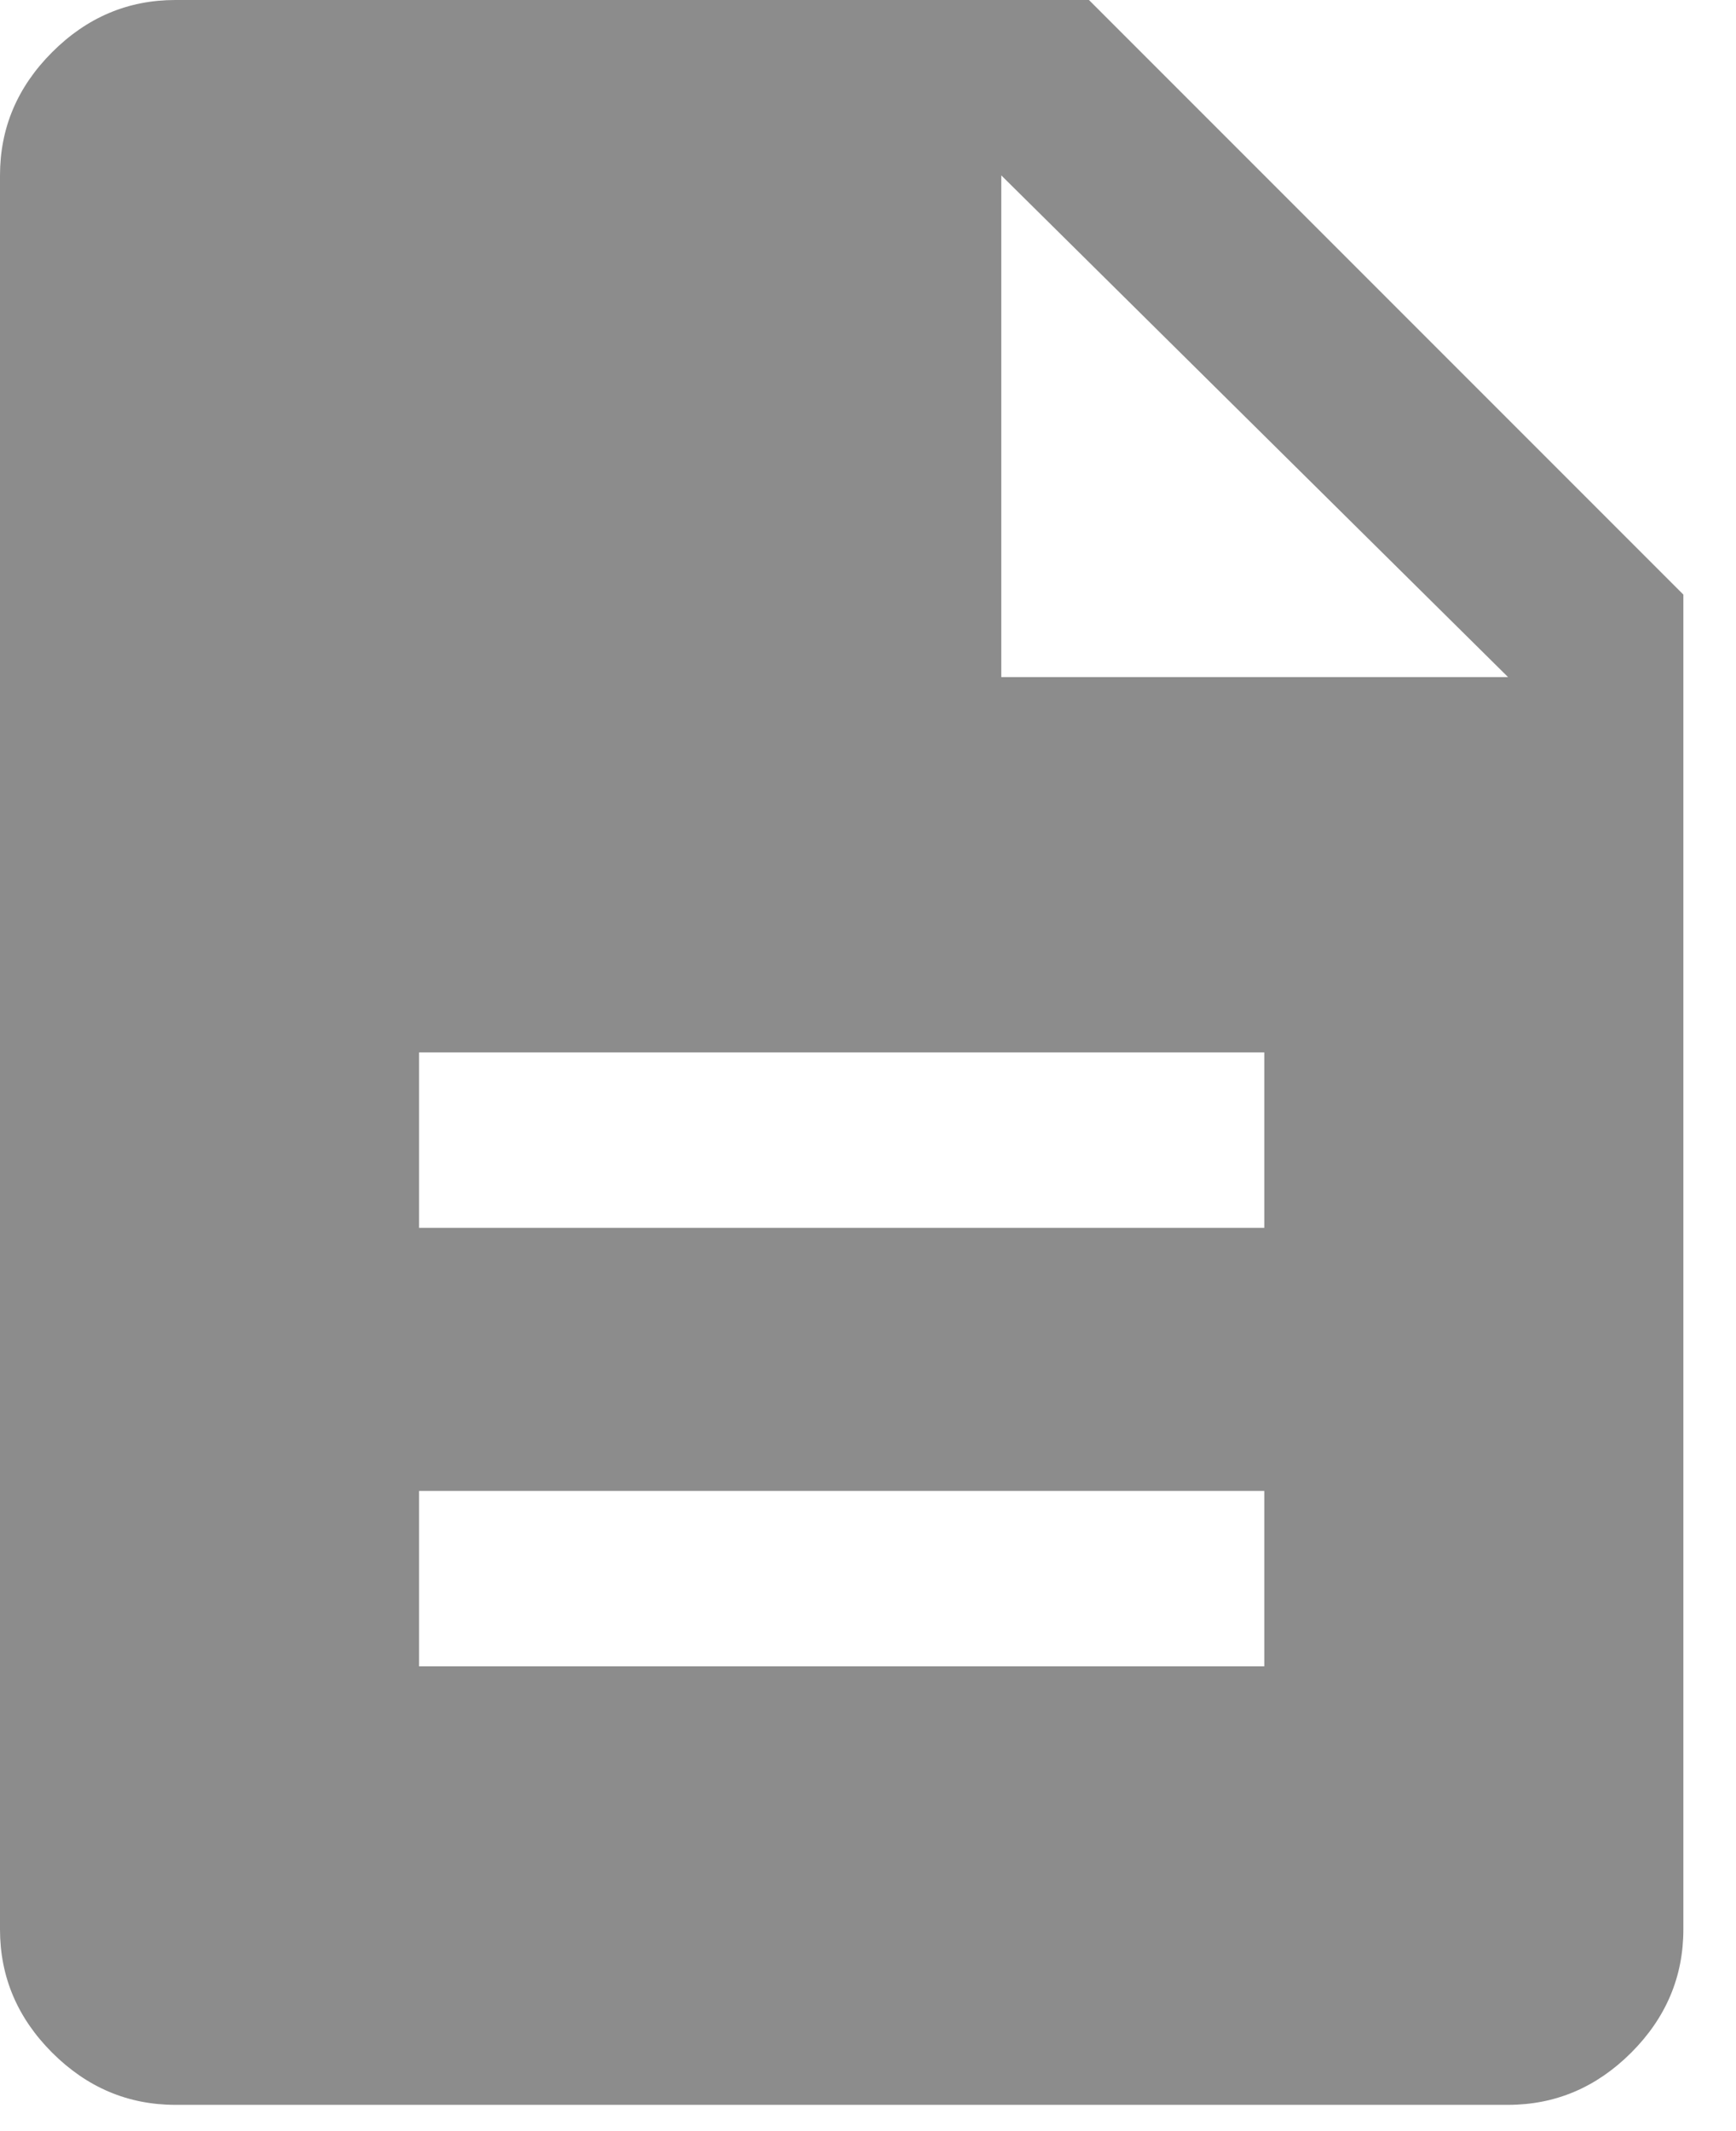 <?xml version="1.0" encoding="utf-8"?>
<svg xmlns="http://www.w3.org/2000/svg" fill="none" height="100%" overflow="visible" preserveAspectRatio="none" style="display: block;" viewBox="0 0 22 27" width="100%">
<g id="description">
<path d="M5.311 21.111H16.022V18.889H5.311V21.111ZM5.311 15.556H16.022V13.333H5.311V15.556ZM2.222 26.667C1.622 26.667 1.102 26.446 0.661 26.006C0.22 25.565 -2.43187e-05 25.044 -2.43187e-05 24.444V2.222C-2.43187e-05 1.622 0.22 1.102 0.661 0.661C1.102 0.22 1.622 -6.19888e-06 2.222 -6.19888e-06H13.8L21.333 7.533V24.444C21.333 25.044 21.113 25.565 20.672 26.006C20.231 26.446 19.711 26.667 19.111 26.667H2.222ZM12.689 8.578H19.111L12.689 2.222V8.578Z" fill="black" fill-opacity="0.45" id="description_2"/>
</g>
</svg>